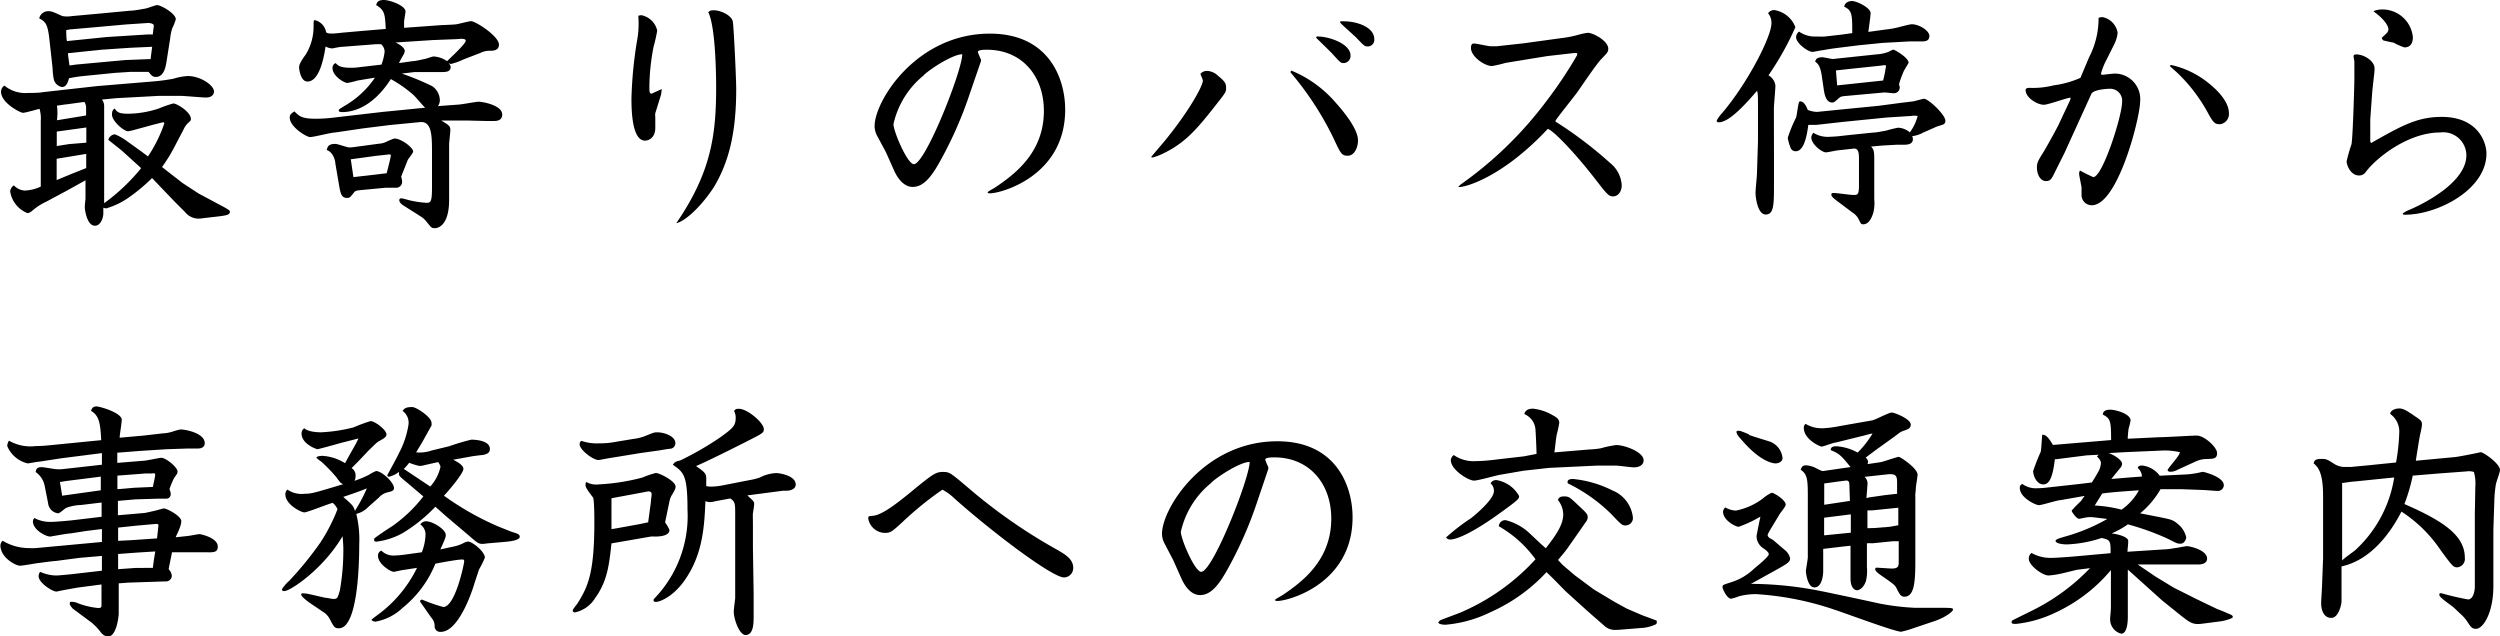 <svg xmlns="http://www.w3.org/2000/svg" viewBox="0 0 245.31 62.44"><title>アセット 11</title><g id="レイヤー_2" data-name="レイヤー 2"><g id="イラスト"><path d="M12.1,14.91c-.22-.22-1.47-1.16-1.47-1.2a.73.73,0,0,1,.65-.53,5.74,5.74,0,0,1,1.18.67l1.39,1,.67.5a13.76,13.76,0,0,0,1.61-3.26S16.08,12,16,12s-.72.19-.79.19l-1.94.53a5.3,5.3,0,0,1-.7.16c-.43,0-1.58-1-1.58-1.63,0-.41.12-.5.26-.6.26.36.39.51,1.39.51a9.92,9.92,0,0,0,2.93-.51A13.21,13.21,0,0,1,17,10.15c.36,0,1.73.84,1.73,1.52,0,.14,0,.16-.31.43a2,2,0,0,0-.39.57l-.77,1.47a16.26,16.26,0,0,1-1.36,2.25l2,1.56L19.51,19l2.6,1.39c.28.17.45.27.45.36,0,.34-.26.39-1.51.53l-1.22.14a1.71,1.71,0,0,1-1.68-.62l-1-1-2.23-2.33a17.06,17.06,0,0,1-2.13,1.8,7.51,7.51,0,0,1-2.38,1.18,1.54,1.54,0,0,1-.27-.07l0,.55c0,.45-.27,1.22-.82,1.22-.79,0-1-1.56-1-1.82s.07-.79.07-.82V17.69l-1.8,1L4.56,19.78a5.7,5.7,0,0,0-1.2.74c-.29.24-.46.39-.67.39A2.73,2.73,0,0,1,1,18.79a.78.78,0,0,1,.36-.6,1.61,1.61,0,0,0,1.06.51A4.13,4.13,0,0,0,4,18.31V11.88a3.43,3.43,0,0,0-.12-1.2c-.24.05-1.39.39-1.63.39S.1,10.11.1,9a.73.73,0,0,1,.33-.6,3.24,3.24,0,0,0,2.33.72c.31,0,1.06,0,1.39-.07L9.5,8.45,14.91,8A19.58,19.58,0,0,0,17,7.73a6.11,6.11,0,0,1,1.42-.27C19.66,7.46,21,8.35,21,9c0,.21-.17.57-.79.57-.38,0-2.09-.16-2.42-.16l-2.24,0-4.1.22L10,9.77a1,1,0,0,1,.22.65c0,.16,0,.93,0,1l0,3.62v2.4l0,2.5a19.35,19.35,0,0,0,3.63-3.44Zm-.8-7.76-3.12.31a13.75,13.75,0,0,0-1.41.22c-.07.29-.24.86-.67.86a1,1,0,0,1-.84-.86,6.51,6.51,0,0,1-.1-1L4.85,3.89c-.17-1.61-.41-1.75-1-2.09a.89.89,0,0,1,.92-.7c.33,0,.5.1,1.36.48a2.85,2.85,0,0,0,.92,0l2.85-.26,2.86-.27c.36,0,1-.12,1.39-.19.22,0,1.08-.36,1.27-.36.36,0,1.83.82,1.83,1.39a5.07,5.07,0,0,1-.34.87,4.41,4.41,0,0,0-.21,1l-.36,2.28c-.08.46-.22,1.51-1.06,1.51-.31,0-.46-.19-.7-.5l-.14,0-1.61,0ZM8.45,11.33v-.65A1.1,1.1,0,0,0,8.28,10l-1.75.24c-.15,0-.79.12-.94.12a5.74,5.74,0,0,1,0,1.44Zm-2.88,3,1.2-.19L8.47,14V12.51l-2.9.4ZM7,17.07l1.46-.58V15.1l-2.9.48v2.09ZM6.94,2.88c-.12,0-.24.05-.44.07,0,.17,0,.94.08,1.08l3.93-.4,4-.25H15c0-.24.09-.67.09-.88s-.52-.27-.64-.24l-2.09.14L8.9,2.71Zm3,2-3.27.34c0,.19.12,1,.15,1.2.12,0,.69-.1.81-.1l4.66-.43c.22,0,2.21-.09,2.5-.09,0-.2.12-1,.14-1.21l-2.18.1Z"/><path d="M35.09,7.9a8.61,8.61,0,0,1-1,.24c-.34,0-1.46-.7-1.46-1.44a.49.49,0,0,1,.31-.51c.21.24.41.46,1.53.46a5.88,5.88,0,0,0,.89-.07l2.07-.24a5,5,0,0,0,.31-1.28,1,1,0,0,0-.34-.72l-.55,0-3.48.27c-.55.09-.7.14-.79.14a1.41,1.41,0,0,1-.63-.19C31.82,5.35,31.42,8,30.17,8c-.67,0-.82-1.17-.82-1.41S29.52,6,30,5.35a5.23,5.23,0,0,0,.77-2.81c0-.45,0-.5.1-.57A1.47,1.47,0,0,1,32,3.17c.19.12.29.12.72.12.14,0,1-.1,1.05-.1L35.93,3l1.92-.16C37.78,1.39,37.75,1,36.91.5c.07-.24.15-.5.75-.5s2.13.55,2.13,1.13c0,.14-.14.86-.14,1l0,.6,3.72-.27c.22,0,1.18-.05,1.37-.07s1.27-.31,1.49-.31c.43,0,2.73,1.46,2.73,2.3,0,.6-.62.6-.84.6a2.08,2.08,0,0,0-1,.22l-1.61.62a6.48,6.48,0,0,1-1.27.46.76.76,0,0,1-.22-.1c.15.19.2.29.2.41,0,.48-.53.48-.89.48l-1.25,0-1.39,0-1.27.15a25.05,25.05,0,0,1,3,1.24,1.72,1.72,0,0,1,.74,1.4,1,1,0,0,1-.19.55l1.92-.14c.34,0,1.8-.29,2.09-.29s2.3.31,2.3,1.27c0,.48-.38.62-.74.62l-.94,0L46,11.83l-1.87,0H43.3c.72.43.89.53.89.93,0,.22-.12,1.2-.12,1.4l0,1.65v3.79c0,2.72-1.25,2.79-1.39,2.79-.34,0-.36-.05-.82-.63a2.27,2.27,0,0,0-.62-.55l-1.58-1c-.1-.05-.48-.31-.48-.55a.18.18,0,0,1,.19-.2c.16,0,.79.2.93.22a9.29,9.29,0,0,0,1.56.22c.41,0,.53-.1.53-1.56V15.07c0-1.7,0-3.19-1.15-3.09l-3,.29-2.64.33L32.9,13c-.4,0-2.11.45-2.47.45s-2-1-2-1.92c0-.31.2-.43.46-.6.48.48.74.72,2.06.72a13.88,13.88,0,0,0,1.61-.09l5-.58,4.16-.41c-.22-.19-1-1.15-1.23-1.32a12.53,12.53,0,0,0-2.14-1.49c-1.92,3-4,3.24-4.77,3.24-.07,0-.34,0-.34-.16s.29-.25.55-.44a9,9,0,0,0,3-2.78Zm.33,10.75c-.48.05-.55.07-.69.24-.36.46-.41.53-.67.53-.58,0-.65-.43-.82-1.42l-.34-2c0-.22-.19-1.06-.84-1.28.08-.28.12-.6.84-.6.22,0,1.11.32,1.3.34l.31,0,2.67-.36a1.84,1.84,0,0,0,.69-.17,6.91,6.91,0,0,1,.82-.34c.7,0,1.85.91,1.85,1.27,0,.17-.48.72-.53.84l-.65,1.64a1.74,1.74,0,0,1,.1.48.59.59,0,0,1-.67.6h-.94Zm-.74-1.27L37.94,17c.08-.29.41-1.58.41-1.75s-.33-.07-.43-.07l-1.08.12-2.42.33ZM40.49,6c.24,0,.74-.12,1.06-.19.16,0,.86-.27,1-.27A2.62,2.62,0,0,1,43.87,6c.29-.29,1.83-1.7,1.83-2s-.79-.16-.87-.16l-2.35.09-3.67.24c.65.29.91.63.91.82a1,1,0,0,1-.19.48c-.19.34-.26.46-.38.72Z"/><path d="M64.94,8.74l-.07.53-.57,1.84a1.15,1.15,0,0,0,0,.36c0,.17,0,.94,0,1.08,0,1-.68,1.25-1,1.25-1.22,0-1.34-2.66-1.34-4.1a40.64,40.64,0,0,1,.6-6,9.19,9.19,0,0,0,.07-2.16c.07,0,.22-.05.31-.05A2,2,0,0,1,64.49,3a16,16,0,0,1-.36,1.59,21.6,21.6,0,0,0-.41,3.81c0,.65,0,.72.19.8Zm1.44,13.13c3.39-4.95,3.89-8.62,3.89-13.25,0-.55,0-5.88-.77-7.42.13-.12.17-.19.56-.19.65,0,1.75.5,1.85,1.13s.33,5.66.33,6.6c0,4-.62,7-2.18,9.6-1,1.56-2.6,3.26-3.65,3.55Z"/><path d="M86.09,13.37a2.06,2.06,0,0,1-.27-1c0-2.47,4.11-9.07,11.31-9.07,5.78,0,7.39,4.39,7.39,7.46,0,6.53-6.31,8.21-7.37,8.21-.05,0-.24,0-.24-.09s.6-.39.7-.46c2-1.34,4.82-3.46,4.82-7.54,0-3.43-2.16-6-5.59-6-.26,0-.89,0-.89.23a6.39,6.39,0,0,0,.29.7.33.33,0,0,1,0,.24L95.16,9.19a38.46,38.46,0,0,1-2.81,6.44c-.79,1.44-1.61,2.71-2.78,2.71-.22,0-1.13,0-1.87-1.68l-.77-1.73Zm4.58-6a8.54,8.54,0,0,0-3,4.81c0,.72,1.37,3.93,2,3.93,1.13,0,4.75-9.19,4.75-10.78C93.65,5.3,91.63,6.5,90.67,7.34Z"/><path d="M119.74,9.75c-2.12,2.71-3.22,4.1-5.38,5.2a6.2,6.2,0,0,1-1.27.51c-.1,0-.12-.05-.12-.07s1-1.18,1.2-1.42c2.37-2.86,3.86-5.5,3.86-6.07,0-.1-.24-.6-.24-.65a.82.82,0,0,1,.67-.29,1.63,1.63,0,0,1,1.06.48c.79.63.79.82.79,1.27C120.31,9,120.17,9.19,119.74,9.75Zm7-2.81A11.48,11.48,0,0,1,131,10c.31.36,2.25,2.45,2.25,3.77,0,.79-.4,1.51-1,1.51s-.68-.17-1.44-1.8a30.47,30.47,0,0,0-4.18-6.38C126.65,7,126.67,6.94,126.75,6.94Zm2.54-3.36c1.15,0,3.24.72,3.24,1.87a.7.7,0,0,1-.65.74c-.29,0-.31,0-1.13-.91-.24-.26-1.39-1.37-1.6-1.58C129.15,3.63,129.17,3.58,129.29,3.58Zm2.57-1.49c1.32,0,3,.58,3,1.75a.65.65,0,0,1-.63.72c-.31,0-.38-.07-1.13-.86-.24-.24-1.34-1.2-1.53-1.42S131.62,2.09,131.86,2.09Z"/><path d="M154.75,5.21h-.36l-2.54.29-1.49.24-2.62.43a12.38,12.38,0,0,1-1.34.31c-.74,0-2.06-.94-2.06-1.75,0-.17,0-.46.28-.46s1.42.27,1.66.27.29,0,.58,0l2.64-.29,3.86-.53A10.87,10.87,0,0,0,155,3.38a4.94,4.94,0,0,1,.81-.16c.51,0,2,.79,2,1.56,0,.33-.12.43-.67,1s-2.07,2.86-2.4,3.31-1.94,2.45-2.11,2.76l0,.08A39.46,39.46,0,0,1,158,16a3,3,0,0,1,1.13,2.19c0,.64-.39,1.08-.84,1.08s-.6-.2-1.9-1.88c-1.66-2.13-3.82-4.48-4.51-4.75-4.37,4.68-8,5.71-8.67,5.71,0,0-.12,0-.12,0s.12-.17.34-.32a37.37,37.37,0,0,0,8.23-8,42.3,42.3,0,0,0,3.1-4.63Z"/><path d="M174.07,14.88v3.17c0,2,0,3-.81,3s-1-1.73-1-2.11.14-1.63.14-1.92l.1-3.17,0-3.19c0-1.3,0-1.44-.09-1.75-1,1.15-2.69,3.09-3.75,3.09-.07,0-.21,0-.21-.17a3.29,3.29,0,0,1,.52-.72c2.55-3,4.85-7.53,4.85-8.81a1.45,1.45,0,0,0-.33-1,.72.72,0,0,1,.62-.31,2.64,2.64,0,0,1,2.06,1.68,28.69,28.69,0,0,1-2.64,4.72,1.35,1.35,0,0,1,.68,1c0,.36-.15,1.94-.15,2.28Zm10.64-.6-1.11.1c.31.36.31.48.31,1.65v3.53a3.92,3.92,0,0,1-.09,1.3c-.22.74-.55,1.15-1,1.15-.2,0-.22-.05-.46-.53a1.6,1.6,0,0,0-.58-.62l-1.25-.94c-.52-.38-.83-.62-.83-.81s.14-.17.26-.17c.31,0,1.61.19,1.87.19.46,0,.58,0,.58-1V15.51c0-.84-.22-.89-.43-.94l-1.52.17c-.21,0-1.1.21-1.29.21-.41,0-1.44-.81-1.44-1.48a.8.8,0,0,1,.21-.44,2.62,2.62,0,0,0,1.61.39,13,13,0,0,0,1.42-.12l2.81-.29c.31,0,.88-.12,1.29-.19a11.25,11.25,0,0,1,1.18-.29,1.9,1.9,0,0,1,1.15.46,4.75,4.75,0,0,0,.77-1.61,1.85,1.85,0,0,0-.65,0l-2.38.15-4.29.43-2.59.29-.46,0-.36,0c-.1.72-.34,2.59-1.23,2.59a.52.52,0,0,1-.5-.31,4.89,4.89,0,0,1-.29-1,13.57,13.57,0,0,1,.82-2c.07-.21.19-1.22.26-1.41s.07-.17.15-.17c.4,0,.64.6.74.84a2.69,2.69,0,0,0,.91.19l3.41-.34,2.64-.26,2.35-.31,1-.12c.1,0,1-.26,1.08-.26.46,0,2.11,1.58,2.11,2.16a.36.36,0,0,1-.26.38c-.1.05-.62.19-.65.22l-1.29.57a2.83,2.83,0,0,1-1.06.34.67.67,0,0,1,.07.31c0,.53-.65.53-.86.53h-.67ZM185,2.9a8.1,8.1,0,0,0,1-.16c.27-.05,1.35-.36,1.59-.36.72,0,1.73.62,1.73,1.15s-.48.53-.68.53l-1.2,0-2.73.15-2.38.24-2.09.26c-.52.07-.88.12-1.39.22-.17,0-.84.16-1,.16-.46,0-1.61-.86-1.61-1.43a.71.71,0,0,1,.29-.56,2.72,2.72,0,0,0,1.77.48,6.18,6.18,0,0,0,.79,0l1.66-.19,1-.14c0-1.78,0-2.23-.79-2.59.09-.56.72-.56.74-.56.53,0,1.85.68,1.85,1.18,0,.29-.19,1.59-.22,1.85Zm-.82,2.43a3.41,3.41,0,0,0,.91-.17c.12,0,.6-.29.7-.29s1.49.77,1.49,1.3c0,0-.36.6-.44.74a9.47,9.47,0,0,0-.5,1.35c0,.05.07.24.07.28a.57.57,0,0,1-.57.61c-.15,0-.8-.08-.92-.08l-3.74.34c-.55.05-.58.07-.82.29s-.4.36-.57.36c-.65,0-.77-.87-.84-1.32l-.19-1.3c-.15-1-.39-1.2-.65-1.39.07-.22.14-.43.72-.43.12,0,.76.14.81.14a1.13,1.13,0,0,0,.48,0ZM181.9,6.72l-1.75.19.12,1.47,4.51-.48a13.18,13.18,0,0,0,.29-1.47.67.67,0,0,0-.41,0Z"/><path d="M206.57,6.12a5.94,5.94,0,0,0-.41,1.1c0,.1.07.12.14.12s1-.12,1.2-.12A2.5,2.5,0,0,1,210,9.94c0,1.58-2.18,10.2-4.75,10.2a1,1,0,0,1-1-.94c0-.12,0-.67,0-.79s-.24-1.18-.24-1.37a.57.57,0,0,1,.09-.31,14.31,14.31,0,0,0,1.3.65c.91,0,2.83-6,2.83-7.39a1.17,1.17,0,0,0-1.2-1.28c-.29,0-1.63.08-1.82.51L202.58,15l-1,2c-.22.45-.36.77-.8.77-.67,0-.91-.82-.91-1.32s.1-.65.65-1.54c.24-.38,1.25-2.21,1.46-2.64l1.08-2.3a.79.79,0,0,0,.1-.27.25.25,0,0,0,0-.12c-.44.05-2.21.7-2.6.7-.67,0-1.8-.7-1.8-1.44,0-.22.29-.22.39-.22a8.06,8.06,0,0,0,2.33-.24,9.53,9.53,0,0,0,2.66-.74l.84-2a8.29,8.29,0,0,0,.94-3.89,1.24,1.24,0,0,1,.4-.07,1.87,1.87,0,0,1,1.47,1.54,3.22,3.22,0,0,1-.31,1.08Zm6.48.26a8.82,8.82,0,0,1,3.36,1.54c.38.29,2.3,1.71,2.3,3.19a1,1,0,0,1-.91,1.08c-.53,0-.67-.24-1.25-1.29a15.85,15.85,0,0,0-2.9-3.75c-.6-.55-.72-.62-.72-.67S213,6.38,213.05,6.38Z"/><path d="M232.78,8.93l-.2,2.78,0,2.16.07.17c3-1.7,4.54-2.57,6.94-2.57,3.52,0,4.39,2.45,4.39,3.6,0,3.53-4.78,6-8,6-.1,0-.21,0-.21-.12a2.33,2.33,0,0,1,.6-.34c1.27-.53,5.64-2.66,5.64-5.37A2.27,2.27,0,0,0,239.43,13c-3.1,0-6.17,2.42-7.25,3.82a.81.81,0,0,1-.7.4c-.82,0-1.22-1-1.22-1.39a16.47,16.47,0,0,1,.48-1.68c.14-.79.28-6,.28-6.33,0-.82,0-1.76,0-1.83a2.67,2.67,0,0,1-.08-.48c0-.14.15-.17.29-.17C232,5.35,233,6,233,6.7a4.5,4.5,0,0,1-.05.69Zm1.44-5.71a.52.52,0,0,0,.14-.32c0-.5-.65-1.15-1.1-1.51-.17-.14-.34-.24-.34-.29s.5-.16.58-.16a3,3,0,0,1,3.26,2.71c0,1-.67,1-.84,1a6.47,6.47,0,0,1-1.08-.48c-.14,0-.82-.17-.94-.19a.37.37,0,0,1-.19-.29C233.76,3.67,234.17,3.29,234.22,3.22Z"/><path d="M14.09,42.74,16,42.52a3.49,3.49,0,0,0,1-.19,5.73,5.73,0,0,1,.69-.19c.58,0,2.4.38,2.4,1.34,0,.43-.38.53-.67.53h-1l-2.09.07-2.64.17-2.18.17,0,1,2.57-.21c.27,0,1.54-.29,1.75-.29.46,0,1.59.94,1.59,1.34,0,.2-.07.27-.34.65A8,8,0,0,0,16.63,48a1.5,1.5,0,0,1,.12.45.43.43,0,0,1-.43.48l-.77,0L13.27,49l-1.7.15v1.41L14,50.35c.19,0,.53-.08,1.13-.22.07,0,.86-.24.94-.24.31,0,1.72.74,1.72,1.25s-.48,1.37-.55,1.58l1.11-.12c.14,0,1.08-.19,1.22-.19s1.8.36,1.8,1.22c0,.58-.41.58-1.15.56l-1.54,0-1.8,0c-.05.27-.29,1.42-.33,1.66a1.11,1.11,0,0,1,.31.65.58.58,0,0,1-.65.55l-3.65.12-.91.07v2.95c0,.17-.17,2.28-1.08,2.28A1.07,1.07,0,0,1,9.86,62,6.13,6.13,0,0,0,9,61.1L7.15,59.73c-.36-.41-.33-.48-.26-.67a1.4,1.4,0,0,1,.6.07,7.57,7.57,0,0,0,2.14.53c.33,0,.33-.1.33-.36V57.35l-2.06.27c-.41.05-.84.14-1.25.21s-.87.17-1.11.22c-.4,0-1.75-.86-1.75-1.51a.68.68,0,0,1,.15-.43,3.9,3.9,0,0,0,1.6.36c.2,0,1.2-.1,1.42-.12l1.73-.2L10,56V54.55l-2.21.19-2.35.31c-.26,0-1.42.17-1.63.19s-1.59.27-1.85.27c-.43,0-1.92-.8-1.92-2a.67.67,0,0,1,.22-.45,5,5,0,0,0,2.52.72,6.53,6.53,0,0,0,.74,0l6.48-.6V51.91l-1.54.19-1.53.24c-.31,0-1.95.31-2,.31-.45,0-1.7-.67-1.7-1.49a.53.53,0,0,1,.14-.33,3.29,3.29,0,0,0,1.63.38c.41,0,1.8-.12,2.19-.17l2.78-.33v-1.4l-2,.24a4.65,4.65,0,0,0-1.49.29c-.12.07-.64.53-.76.53a1.11,1.11,0,0,1-1-1l-.33-1.66a2.14,2.14,0,0,0-.89-1.39c.05-.31.14-.48.58-.48.21,0,1.15.17,1.34.19a3.86,3.86,0,0,0,.74,0l3.84-.43V44.46l-4,.51-2.14.33c-.19,0-1,.17-1.15.17a2.89,2.89,0,0,1-2-1.7,1.1,1.1,0,0,1,.17-.53,4.19,4.19,0,0,0,2.61.53,12.57,12.57,0,0,0,1.28-.07l5.16-.51c-.08-1.77-.24-2.42-1-2.88.09-.24.19-.43.53-.43s2.49.62,2.49,1.32c0,.26-.21,1.49-.21,1.75ZM6.48,47.2l-.6.1.22,1.34,3.79-.53,0-1.34Zm8.74-.48a.67.67,0,0,0,0-.19c0-.1-.12-.1-.34-.07h-.6l-2.76.21V48l1.66-.14L15,47.78Zm.31,5c.05-.33,0-.33-.46-.29l-1.7.15-1.78.19v1.3L12.94,53l2.47-.17Zm-2.06,2.5-1.88.14,0,1.49,1.7-.12L15,55.72c.09-.74.12-.93.24-1.61Z"/><path d="M34.22,44.78l.68-1.2.28-.56-1.87.48c-.33.1-2.09.58-2.16.58s-1.56-.5-1.56-1.54a.61.61,0,0,1,.27-.52c.4.4,1.53.4,1.63.4a15.52,15.52,0,0,0,3.19-.48,16.29,16.29,0,0,1,1.68-.62c.43,0,1.56.86,1.56,1.3,0,.24-.19.38-.82.72-.21.14-.81.76-.93.86l-1,1.06-.67.67a.85.85,0,0,1,.39.79,1.19,1.19,0,0,1-.1.46,10.52,10.52,0,0,0,1.39-.58,4.14,4.14,0,0,1,.72-.38c.55,0,1.76,1.1,1.76,1.68,0,.29-.32.33-.63.41a1.66,1.66,0,0,0-.86.52l-1.06.94a2.3,2.3,0,0,1-1.15.65,10.53,10.53,0,0,1,.29,3c0,2-.15,8.23-2,8.23-.43,0-.5-.15-.91-.94a1.78,1.78,0,0,0-.67-.69l-1.39-.94c-.17-.14-.72-.55-.72-.72s.09-.14.21-.14a3.5,3.5,0,0,1,.63.09l1.49.34c.19,0,.62.12.84.12.38,0,.4-.1.62-.84a22.91,22.91,0,0,0,.34-3.79,11.55,11.55,0,0,0-.08-1.52C31.68,55.89,28.46,58,27.91,58c-.12,0-.24,0-.24-.19a3.81,3.81,0,0,1,.7-.81,32.82,32.82,0,0,0,3.07-3.77,17.13,17.13,0,0,0,1.68-3.27,1.71,1.71,0,0,0-.48-.62c-.46.12-2.5.94-2.78.94S28,49.53,28,48.5a.63.63,0,0,1,.2-.46,2.47,2.47,0,0,0,1.7.41c.67,0,1.06-.12,3.77-.94-.27-.12-.31-.19-.67-.69a15.88,15.88,0,0,0-1.47-1.52,3.5,3.5,0,0,1-.48-.38c0-.17.48-.19.6-.19a4.72,4.72,0,0,1,2.21.72ZM36,47.92c-1.08.43-1.56.58-2.32.84.88.77,1,.87,1.15,1.37C35.52,49,35.71,48.57,36,47.92Zm3.63,8c-.15,0-.89.19-1,.19-.27,0-1.54-.74-1.54-1.58a.51.51,0,0,1,.33-.5,1.67,1.67,0,0,0,1.28.48,9.52,9.52,0,0,0,1.1-.1l1.59-.22a5.14,5.14,0,0,0,.36-1.63,1.19,1.19,0,0,0-.51-1.1.69.69,0,0,1,.58-.31c.62,0,1.92.79,1.92,1.34,0,.24-.05.36-.53,1.42l1.34-.29a3.66,3.66,0,0,0,.89-.31,1.29,1.29,0,0,1,.48-.17c.43,0,1.66,1,1.66,1.58A10,10,0,0,1,47,55.89l-.43,1.3C46.32,58.07,45,62,43.25,62a.54.54,0,0,1-.6-.57,1.23,1.23,0,0,0-.34-.84l-.79-1.13a4.63,4.63,0,0,1-.31-.46.2.2,0,0,1,.22-.16,15.9,15.9,0,0,0,2.06.72c1.2,0,2.06-4.3,2.06-4.47s-.07-.19-.21-.19c-.46,0-2.28.34-2.62.41a10.71,10.71,0,0,1-3.22,4.34A5.17,5.17,0,0,1,36.84,61a.61.61,0,0,1-.38-.15c0-.07.07-.12.55-.48a12.5,12.5,0,0,0,3.91-4.65Zm1.25-7.77-1-.85c-.15-.12-.72-.57-.72-.71a1.19,1.19,0,0,1,0-.29,2.57,2.57,0,0,1-1,.48.15.15,0,0,1-.15-.17s1-1.82,1.16-2.19a8.82,8.82,0,0,0,.91-2.73,1.42,1.42,0,0,0-.58-1.37c.17-.22.29-.38.94-.38.43,0,1.9,1,1.9,1.53a1,1,0,0,1,0,.29l-.91,1.63-.6,1a3.81,3.81,0,0,0,1.58-.2l1.66-.4a21.16,21.16,0,0,1,2.18-.65c.1,0,1.82,0,1.82.91,0,.29-.14.5-.72.6-.14,0-.86.1-1,.12l-1.88.34c.22.12,1,.48,1,.91S44,48.19,43.56,48.64a28.26,28.26,0,0,0,5.28,3l1.25.5c.1.05.55.17.65.22s.26.12.26.31c0,.39-1.2.48-1.56.51l-1.39.12c-.12,0-.58.07-.67.07-.41,0-.51-.07-1.37-.82L44,50.85c-.32-.27-.8-.7-1.28-1.13a15.24,15.24,0,0,1-3.21,2.59,7.12,7.12,0,0,1-2.57.84.37.37,0,0,1-.22-.07l0-.24c.12-.12,1.41-1,1.75-1.2a14,14,0,0,0,3.07-2.93Zm1.34-.41a4.27,4.27,0,0,0,1-1.92c0-.15-.08-.24-.22-.48l-1.3.29a1.93,1.93,0,0,1-.55.09,6.83,6.83,0,0,1-1-.31,4.86,4.86,0,0,1-.53.6Z"/><path d="M65.26,51.26a4,4,0,0,1,.43.74c0,.55-.82.65-1.47.65a2.23,2.23,0,0,0-.36,0L60,53.32c-.22,2-.38,3.67-1.58,5.33a3.1,3.1,0,0,1-2,1.44c-.14,0-.22-.07-.22-.19s.39-.58.44-.65c1.05-1.66,1.68-3,1.68-8,0-.38,0-2.09-.12-2.42-.51-.67-.75-1-.75-1.25a.87.87,0,0,1,.07-.29,2,2,0,0,0,1.25.24A20.86,20.86,0,0,0,63,46.87a10.27,10.27,0,0,1,1.35-.46c.36,0,1.94.79,1.94,1.34,0,.2-.07.34-.43.94a2.49,2.49,0,0,0-.19.6ZM60,44.92c-.07,0-1.2.22-1.27.22-.55,0-1.85-1-1.85-1.54a.35.35,0,0,1,.17-.34,4.65,4.65,0,0,0,1.78.24,7.55,7.55,0,0,0,1.56-.14l1.75-.29a4.52,4.52,0,0,0,1.15-.28c.84-.34.91-.37,1.18-.37.74,0,1.8.39,1.8,1.06a.54.54,0,0,1-.46.55c-.14,0-.89.12-1,.15l-2,.28Zm0,7,.44-.07,2.37-.43.79-.17.27-2c0-.19.07-.6.07-.72s0-.31-.31-.31a2.93,2.93,0,0,0-.41.07l-3.22.6Zm13.49-4.8a6.64,6.64,0,0,0,1.06-.26,3.87,3.87,0,0,1,1.61-.44c.36,0,1.92.25,1.92,1.13,0,.44-.53.6-.89.6h-.34l-3.52.46c.6.55.67.6.67.84s-.1.77-.12.91,0,.6,0,1.11l0,2.25.07,4.54,0,1.82c0,.89.07,2.23-.81,2.23C72.53,62.27,72,60.74,72,60c0-.21.12-1.1.14-1.29l0-2V53.63l0-3.12c0-1.1,0-1.27-.48-1.6l-1.51.28a1.91,1.91,0,0,1-.53.08,1.19,1.19,0,0,1-.4-.1c-.1,2.3-.22,5-1.85,7.49-1.2,1.87-2.62,2.4-3,2.4-.22,0-.27-.07-.22-.27A11.68,11.68,0,0,0,67.46,50c0-3.41-.38-3.65-1.44-4.4.22-.29.24-.29.75-.43a30.28,30.28,0,0,0,3.91-2.26c1.18-.86,1.51-1.1,1.51-1.92a1.47,1.47,0,0,0-.16-.67c.12-.14.16-.21.48-.21.81,0,2.44,1.36,2.44,2,0,.38-.09.4-2.08,1.41-1.52.77-3.75,1.87-4.57,2.21.77.55,1,.7,1,1.2v.77a3.62,3.62,0,0,0,.4.05A6.49,6.49,0,0,0,71,47.61Z"/><path d="M85.2,50.9c0-.27,0-.24.46-.29.93-.07,2.52-1.37,3.45-2.11,2.43-2,2.69-2.19,3.41-2.19s.72.07,3.12,2.09A52.84,52.84,0,0,0,103.83,54c.76.45,1.48.89,1.48,1.73a.92.92,0,0,1-.91.93c-1.1,0-6.72-4.17-10.77-7.77a4.77,4.77,0,0,0-1.16-.84,32.86,32.86,0,0,0-3.93,3.19c-1.08,1-1.2,1.05-1.73,1.05A1.69,1.69,0,0,1,85.2,50.9Z"/><path d="M114.29,53.37a2.06,2.06,0,0,1-.27-1c0-2.47,4.11-9.07,11.31-9.07,5.78,0,7.39,4.39,7.39,7.46,0,6.53-6.31,8.21-7.37,8.21,0,0-.24,0-.24-.09s.6-.39.7-.46c2-1.34,4.82-3.46,4.82-7.54,0-3.43-2.16-6-5.59-6-.26,0-.89,0-.89.23a6.39,6.39,0,0,0,.29.7.49.49,0,0,1,0,.24l-1.08,3.19a38.46,38.46,0,0,1-2.81,6.44c-.79,1.44-1.61,2.71-2.78,2.71-.22,0-1.13,0-1.87-1.68l-.77-1.73Zm4.58-6a8.54,8.54,0,0,0-3,4.81c0,.72,1.37,3.93,2,3.93,1.13,0,4.75-9.19,4.75-10.78C121.85,45.3,119.83,46.5,118.87,47.34Z"/><path d="M141.29,60.88c.36-.17,2-.74,2.28-.89a21.29,21.29,0,0,0,7.1-5.11,11.38,11.38,0,0,0-3.6-3.24.63.63,0,0,1,.67-.6,5.29,5.29,0,0,1,2.31,1.25l1.15,1.08.48.43c1-1.29,1.71-2.3,1.71-3.33a2.32,2.32,0,0,0-.53-1.42c.12-.22.19-.34.64-.34s.56.12,1.13.65c1,.94,1.16,1.06,1.16,1.37s-.1.36-.41.82l-1.44,2.06c-.34.5-.65.84-1.06,1.34l.48.51,1.18,1,1.87,1.39,2,1.2,1.22.67,1.51.65,1.11.41.31.12c0,.17.07.26-.12.38a4,4,0,0,1-1.13.32l-2,.16a9.26,9.26,0,0,1-.93.05,1.51,1.51,0,0,1-.87-.33l-1.65-1.44-2.21-2-1.3-1.32-.6-.58a16.7,16.7,0,0,1-5.52,3.94,12.38,12.38,0,0,1-4.37,1.22c-.12,0-.62,0-.74-.21Zm5.57-13.77a3.13,3.13,0,0,1,2.2,1.56c0,.26,0,.33-1.94,1.72-2.26,1.64-4.06,2.55-4.82,2.55-.22,0-.39-.12-.39-.22a20,20,0,0,1,2.43-1.87c.79-.62,2.25-1.94,2.25-2.66a1,1,0,0,0-.33-.77A.62.62,0,0,1,146.86,47.11Zm3.91-2.57c0-.36-.07-2-.1-2.33a1.78,1.78,0,0,0-1.1-1.58c.09-.32.31-.53.86-.53a4.83,4.83,0,0,1,1.92.64c.41.22.65.39.65.77a10.84,10.84,0,0,1-.24,1.11c-.07.26-.19,1.51-.24,1.77L156,44.1c.24,0,.91-.07,1.1-.12a10.91,10.91,0,0,1,1.49-.31c.86,0,2.69.7,2.69,1.49,0,.48-.46.7-.94.7-.29,0-1.49-.17-1.75-.17l-1.94,0-4.64.22-2.52.28-2.37.41c-.41.08-2.12.56-2.48.56-.55,0-2.28-1.06-2.28-2a.68.68,0,0,1,.29-.51,3.37,3.37,0,0,0,2.09.6,17.91,17.91,0,0,0,2.09-.16l2.69-.31ZM154.35,47a10.94,10.94,0,0,1,3.88,1.13,3.22,3.22,0,0,1,2,2.69.73.73,0,0,1-.75.74c-.31,0-.43-.12-1.39-1.13a15.94,15.94,0,0,0-4.25-3C153.72,47.06,154.06,47,154.35,47Z"/><path d="M173.69,52c-.19.34-.24.44-.24.53s.14.22.19.27A2.36,2.36,0,0,1,174,53l1.17,1a1.42,1.42,0,0,1,.48.77c0,.33-.09.45-1.49,1.22l-2.35,1.3a35.68,35.68,0,0,1,6.92.72c.88.17,5.54,1.17,5.64,1.2a23.64,23.64,0,0,0,3.52.43h2c1.59,0,1.75,0,1.75.17s-.67.74-1.8,1.13l-2,.67a10.34,10.34,0,0,1-1.29.38c-.6,0-5.43-1.8-6.44-2.13a29.42,29.42,0,0,0-7.77-1.56,6.57,6.57,0,0,0-1.71.21,4.55,4.55,0,0,1-.77.24c-.38,0-.84-.93-.84-1.15s.1-.22.82-.46a5.72,5.72,0,0,0,2.3-1.36c.41-.34,1.42-1.16,1.42-1.4s-.46-.52-.62-.64a1.43,1.43,0,0,1-.58-1.13c0-.1.34-1.75.38-1.92a12.08,12.08,0,0,1-2.13,1c-.31,0-1.54-.63-1.54-1.49a.67.67,0,0,1,.22-.41,2.24,2.24,0,0,0,1.05.31,6.49,6.49,0,0,0,2.62-1.17,3.72,3.72,0,0,1,.89-.58c.21,0,1.37.7,1.37,1.17,0,.2-.53.8-.6.94Zm-2.07-9.33c.32.14,1.78.57,2.07.67a1.91,1.91,0,0,1,1.22,1.61c0,.28-.29.52-.69.52-.08,0-1.3,0-3.2-2.16-.57-.64-.64-.74-.62-1C170.64,42.21,170.74,42.26,171.62,42.62Zm8.48.76c-.22,0-1.16.39-1.35.39S177,43.1,177,42a.46.46,0,0,1,.17-.41,3.05,3.05,0,0,0,1.73.43,10.65,10.65,0,0,0,1.66-.22l3.14-.55c.31-.05,1.63-.77,1.92-.77s1.87.63,1.87,1.18c0,.36-.26.46-.67.6s-.36.17-.93.58L184,44.2l-.93.7a.72.72,0,0,1,.24.4.59.59,0,0,1-.07.24l1.29-.19c.29-.05,1.61-.52,1.78-.52s1.85,1.12,1.85,1.75c0,.21-.17,1.13-.17,1.32s-.07.64-.05.77v6c0,2.06,0,3.88-1.06,3.88-.36,0-.48-.21-.81-.88-.15-.27-.27-.36-1.3-1.08-.48-.32-.77-.56-.77-.75a.14.14,0,0,1,.15-.14l1.46.09c.67,0,.7-.24.7-.69l0-2a2.8,2.8,0,0,1-.48,0l-2.11.21a4.34,4.34,0,0,0-.53,0l0,2.33a4.29,4.29,0,0,1-.1,1.39c-.31.86-.84.89-.86.89-.29,0-.65-.31-.65-1.15V56l0-2.45-.68.07-2,.24V56c0,.56-.16,1.64-.86,1.64s-.84-1.49-.84-1.61.19-1.15.19-1.35l0-1.29,0-2.59V49c0-1.87,0-2.43-.7-2.91.1-.26.17-.43.53-.43a2.41,2.41,0,0,1,1,.29c.51.26.58.29.74.26l2.62-.38c-.93-1.15-1.1-1.32-1.94-1.66,0-.26.14-.38.57-.38a4.91,4.91,0,0,1,2.07.62,9.44,9.44,0,0,0,1.46-1.87c-.17,0-.86.22-1,.24Zm1.51,8.84v-1.8l-2.62.33v1.73ZM179,47.44v2.09l2.52-.38c-.05-1.49-.05-1.66-.07-1.78a.27.27,0,0,0-.26-.22l-.44.05Zm4.39,1.37,1.52-.22,1.24-.14V47.39c0-.74-.12-.93-1-.84l-2.19.24a.9.9,0,0,1,.29.6c0,.24-.1,1.28-.1,1.49Zm.53,3,1.51-.12.84-.15c0-.93,0-1,0-1.72l-2.57.26-.46,0c0,.55,0,1.22,0,1.75Z"/><path d="M204.77,44.68l-3,.38-.14,0c-.22,1.94-.6,2.47-1.13,2.47-.7,0-1-.93-1-1.3a19,19,0,0,1,.74-1.89c.07-.27.12-1.44.15-1.68.21,0,.48,0,1.05,1l5.71-.48c0-1.9-.07-2.11-.81-2.5,0-.38.38-.48.72-.48.55,0,2,.41,2,1.06a6.51,6.51,0,0,1-.19.79,8.8,8.8,0,0,0-.09,1l3.14-.15c.62,0,3.15-.16,3.63-.16.76,0,2,1.15,2,1.72s-.36.56-1.06.58a2.64,2.64,0,0,0-1.08.26l-1.75.8a1.44,1.44,0,0,1-.65.19c-.07,0-.31,0-.31-.17s1.2-1.41,1.2-1.75a7,7,0,0,0-1.51-.17l-3.92.17-1.56.09c.36.1,1.32.63,1.32,1.06a.76.76,0,0,1-.21.43L207.17,47c1.68-.14,1.87-.16,3-.24a1.1,1.1,0,0,0-.41-.84c.07-.16.1-.24.43-.24a2.46,2.46,0,0,1,1.73,1l2.47-.12a7.42,7.42,0,0,0,1.06-.12c.12,0,.6-.14.7-.14s2.06.48,2.06,1.32a.58.58,0,0,1-.65.55c-.21,0-1.2-.09-1.39-.09L214,48,212,48A8.53,8.53,0,0,1,210,50.37l1.59.31c1.44.29,1.61.31,2.09.72a2.34,2.34,0,0,1,.84,1.32c0,.19-.19.63-.55.63s-.39-.05-1.35-.53a26.52,26.52,0,0,0-3.82-1.37,8.6,8.6,0,0,1-1.6.89c.72.09,1.63.36,1.63.74s-.07.77-.07,1.06l3.41-.22a7.9,7.9,0,0,0,1.24-.14c.12,0,1.06-.19,1.16-.19.31,0,2,.38,2,1.22,0,.55-.67.58-.89.58l-1.87,0-2.18,0-1.87,0,1.77,1.2,1.78,1.08,2.21,1.11,2.08,1c.15.05.77.29.89.36.55.22.6.26.6.41s-.89.38-1.15.41l-1.85.24c-.89.12-1.17-.08-2.09-.8l-1.84-1.48-2-1.8-1.37-1.23v4.61c0,.26,0,1.68-.65,1.68a1.45,1.45,0,0,1-1.08-1.54c0-.14.07-.74.07-1.05V57.43l0-1.49a15.61,15.61,0,0,1-5.4,4.15,11.72,11.72,0,0,1-3.91,1.13c-.48,0-.45-.07-.41-.31.72-.39,1.92-.94,2.67-1.35a20.19,20.19,0,0,0,5-3.81l-1.28.16-1.48.36a9.07,9.07,0,0,1-1.3.2c-.62,0-1.94-1-1.94-1.61a.65.65,0,0,1,.26-.6,3.79,3.79,0,0,0,2,.48c.48,0,2-.12,2.32-.15l3.44-.31c0-1.17,0-1.32-.89-1.49a12.12,12.12,0,0,1-3.41.63c-.24,0-1.1-.05-1.1-.36,0-.15.52-.29.93-.41a18.27,18.27,0,0,0,4.15-1.73l-1.44-.17a3.28,3.28,0,0,0-.45,0c-.12,0-.84.16-.87.16-.26,0-.74-.67-.74-.81a12.26,12.26,0,0,1,.89-.91l.38-.53-2.33.41c-.33,0-1.87.5-2.16.5s-1.87-.72-1.87-1.7c0-.2.05-.25.24-.39a2.22,2.22,0,0,0,1.44.43,9.4,9.4,0,0,0,1-.07l3.09-.34,1.3-.16.29-.46.36-.62a2,2,0,0,0,.24-.8c0-.28-.17-.45-.39-.67a.77.77,0,0,1,.19-.17Zm1.51,3.74c-.12.2-.62,1-.74,1.18a13.42,13.42,0,0,1,2.64.41,5.66,5.66,0,0,0,1.7-1.9C208.49,48.21,207.6,48.26,206.28,48.42Z"/><path d="M240.89,44.85c.14,0,1.8-.31,2.52-.48.29,0,1.9,1.13,1.9,1.75,0,.24-.39,1.22-.41,1.44a12.17,12.17,0,0,0-.15,1.71L244.66,52l0,2.43v3.07c0,2.64-1,4.2-1.7,4.2-.31,0-.46-.07-.79-.6a4.25,4.25,0,0,0-.53-.67l-.84-.79c-.22-.22-1.44-1-1.44-1.25s.09-.17.24-.17a25.9,25.9,0,0,0,2.57.6c.52,0,.67-.84.67-1.25l0-2.64V50.44l.05-2.73a4,4,0,0,0-.14-1.4,1.76,1.76,0,0,0-.77-.05l-2.69.2-2.54.21a18.5,18.5,0,0,1-.82,2.79c3.91,1.7,5.93,3.12,5.93,5.28a.83.83,0,0,1-.75.93c-.38,0-.5-.16-1.6-1.65a13.47,13.47,0,0,0-3.87-3.82c-1.08,2.11-3,4.75-5.88,5.38V59c0,.31-.29,1.63-1,1.63s-1-.69-1-1.48c0-.22.1-1.66.1-2l.09-2.35,0-2.81,0-3.33c0-2.36-.52-2.84-.93-3.2.09-.29.17-.43.79-.43.46,0,.55.05,1.3.53a2,2,0,0,0,.88.26l.68,0,1.8-.17,2.64-.27a19.24,19.24,0,0,0,.31-2.83,2.14,2.14,0,0,0-.89-1.94c.07-.39.55-.53.89-.53s.65.14,1.51.74c.58.39.72.48.72.82s-.19,1-.22,1.22c-.07.36-.33,2-.38,2.35ZM231,47.25c-.26,0-.86.12-1.18.14l0,.41,0,3.63V55c.14-.19,1.08-.84,1.27-1a12.24,12.24,0,0,0,3.84-7.15Z"/></g></g></svg>